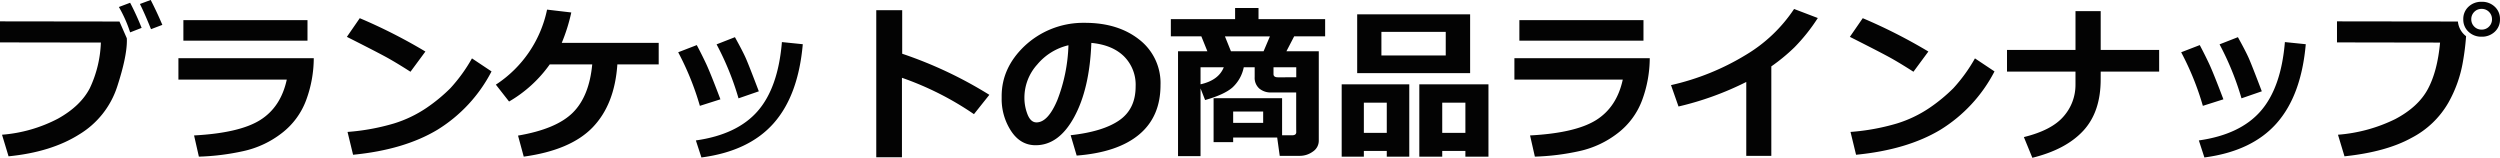 <svg xmlns="http://www.w3.org/2000/svg" width="748.511" height="47.241" viewBox="0 0 748.511 47.241"><path d="M49.9-36.89,46.509-35.6q-1.929-4.785-3.32-7.544l3.223-1.2Q48.267-40.747,49.9-36.89Zm-6.2.9-3.442,1.343a39.163,39.163,0,0,0-3.369-7.593l3.369-1.27A78.738,78.738,0,0,1,43.7-35.986Zm-4.443,3.1q.024.366.024.684,0,4.932-2.917,13.855A26.094,26.094,0,0,1,25.049-4.114Q16.65,1.2,3.857,2.466L1.9-4A43.4,43.4,0,0,0,18.628-8.8q6.787-3.772,9.558-9.131a34.615,34.615,0,0,0,3.308-13.66l-30.2-.049v-6.3l35.767.049Zm54.1.732H56.2v-6.152H93.359Zm1.88,5.249a36.534,36.534,0,0,1-2.307,12.622,22.121,22.121,0,0,1-7.288,9.827A28.752,28.752,0,0,1,74.182.9,70.972,70.972,0,0,1,60.84,2.563L59.4-3.784Q73.022-4.517,79.2-8.4t7.959-12.109H54.712v-6.4Zm33.423-2-4.468,6.055q-3.613-2.319-6.409-3.906T105.151-33.3l3.857-5.591A159.2,159.2,0,0,1,128.662-28.906Zm19.8,5.957A44.523,44.523,0,0,1,132.275-5.493Q122.29.513,107.007,2l-1.66-6.836a65.985,65.985,0,0,0,13.916-2.539,36.76,36.76,0,0,0,9.753-4.675,49.216,49.216,0,0,0,7.129-5.884,47.577,47.577,0,0,0,6.458-8.923Zm37.671-2.1q-.806,12.012-7.4,18.848t-20.63,8.765l-1.709-6.3q11.426-1.953,16.37-6.836t5.847-14.478h-12.72A38.75,38.75,0,0,1,153.711-13.94l-3.955-5.054a35.383,35.383,0,0,0,15.332-22.461l7.251.854a52.916,52.916,0,0,1-2.856,9.106h29.028v6.445Zm42.358,8.057-6.079,2.1a84.582,84.582,0,0,0-6.567-16.162l5.493-2.148q2.319,4.175,3.247,6.274T228.491-16.992ZM241.65-31.1Q240.308-15.747,232.9-7.4T211.3,2.808l-1.66-5.1q12.378-1.758,18.506-8.777T235.4-31.738ZM216.992-14.6l-6.152,1.953a83.339,83.339,0,0,0-6.494-16.04l5.566-2.148q1.416,2.661,2.747,5.481T216.992-14.6Zm80.518-1.343L292.9-10.156a91.016,91.016,0,0,0-21.558-10.889v23.8h-7.69V-41.284h7.764v13.037A124.79,124.79,0,0,1,297.51-15.942ZM323.657,2.246l-1.807-6.1q9.692-1.074,14.575-4.468t4.883-10.132a12.017,12.017,0,0,0-3.516-9.045q-3.516-3.406-9.741-3.992-.513,13.672-5.115,22.156T311.353-.854q-4.541,0-7.349-4.285a17.481,17.481,0,0,1-2.808-9.8v-.61q0-8.447,6.8-14.954A25.657,25.657,0,0,1,325.146-37.5h1q9.888,0,16.248,5.017a16.44,16.44,0,0,1,6.36,13.635q0,9.448-6.409,14.795T323.657,2.246Zm-2.466-33.032a17.324,17.324,0,0,0-9.338,5.762,14.778,14.778,0,0,0-3.845,9.863,13.5,13.5,0,0,0,.952,5.127q.952,2.344,2.661,2.344,3.442,0,6.25-6.689A49.243,49.243,0,0,0,321.191-30.786Zm62.5,27.637H370.508v1.367h-5.859V-14.941h20.508V-3.833h3q1.245,0,1.245-.952-.024-.049-.024-6.714V-16.65h-7.471a5.3,5.3,0,0,1-3.577-1.184,4.243,4.243,0,0,1-1.379-3.406v-2.954h-3.271a11.148,11.148,0,0,1-3.442,6.1q-2.49,2.124-8.13,3.711l-1.367-3.491V2.417H354v-31.4h8.789l-1.807-4.468h-9.131V-38.6h19.238v-3.345H378.1V-38.6h19.946v5.151H388.77l-2.319,4.468h9.692V-2.246a3.881,3.881,0,0,1-1.782,3.3,6.588,6.588,0,0,1-3.906,1.27h-6.006Zm-13.843-25.83h9.766l1.9-4.468H368.042ZM367.7-24.194h-6.958v5.1Q366.162-20.313,367.7-24.194Zm21.7,3v-3h-6.812v2.051q0,.952,1.318.952ZM379.492-7.544v-3.394h-8.984v3.394Zm61.963-14.893H407.642v-17.6h33.813Zm-7.3-5.3V-34.79H414.893v7.056ZM440.039.854h-6.934V2.563h-6.86V-19.092h20.7V2.563h-6.909Zm-6.934-5.4h6.934V-13.6h-6.934ZM416.5.854h-6.86V2.563H403V-19.092h20.239V2.563H416.5Zm-6.86-5.4h6.86V-13.6h-6.86Zm83.716-27.612H456.2v-6.152h37.158Zm1.88,5.249a36.534,36.534,0,0,1-2.307,12.622,22.121,22.121,0,0,1-7.288,9.827A28.752,28.752,0,0,1,474.182.9a70.972,70.972,0,0,1-13.342,1.66L459.4-3.784q13.623-.732,19.8-4.614t7.959-12.109H454.712v-6.4Zm36.4,29.248h-7.5V-19.8a90.966,90.966,0,0,1-20.288,7.349l-2.246-6.4a74.22,74.22,0,0,0,22.412-9.058A44.827,44.827,0,0,0,538.452-41.65l7.1,2.71a54.32,54.32,0,0,1-6.982,8.765,55.753,55.753,0,0,1-6.934,5.713Zm47.021-31.25-4.468,6.055q-3.613-2.319-6.409-3.906T555.151-33.3l3.857-5.591A159.2,159.2,0,0,1,578.662-28.906Zm19.8,5.957A44.523,44.523,0,0,1,582.275-5.493Q572.29.513,557.007,2l-1.66-6.836a65.985,65.985,0,0,0,13.916-2.539,36.76,36.76,0,0,0,9.753-4.675,49.216,49.216,0,0,0,7.129-5.884,47.578,47.578,0,0,0,6.458-8.923Zm31.787,2.441q0,9.668-5.188,15.3T609.79,2.905l-2.539-6.2q8.35-2.051,11.9-6.2a14.253,14.253,0,0,0,3.552-9.546V-22.9H602.2v-6.494h20.508v-11.6h7.544v11.6h17.5V-22.9h-17.5Zm48.242,3.516-6.079,2.1a84.582,84.582,0,0,0-6.567-16.162l5.493-2.148q2.319,4.175,3.247,6.274T678.491-16.992ZM691.65-31.1Q690.308-15.747,682.9-7.4T661.3,2.808l-1.66-5.1q12.378-1.758,18.506-8.777T685.4-31.738ZM666.992-14.6l-6.152,1.953a83.34,83.34,0,0,0-6.494-16.04l5.566-2.148q1.416,2.661,2.747,5.481T666.992-14.6Zm72.656-18.9v.049a73.617,73.617,0,0,1-.928,7.483,37.825,37.825,0,0,1-4.382,12.39A27,27,0,0,1,723.3-3.052q-7.581,4.2-20.056,5.518L701.294-4a46.983,46.983,0,0,0,17.139-4.675q6.885-3.625,9.766-8.984t3.662-13.928L701-31.641v-6.3l36.206.049A6.212,6.212,0,0,0,739.648-33.5ZM749.8-38.574a4.934,4.934,0,0,1-1.562,3.748,5.5,5.5,0,0,1-3.931,1.477,5.5,5.5,0,0,1-3.931-1.477,4.934,4.934,0,0,1-1.562-3.748,4.934,4.934,0,0,1,1.563-3.748,5.5,5.5,0,0,1,3.931-1.477,5.5,5.5,0,0,1,3.931,1.477A4.934,4.934,0,0,1,749.8-38.574Zm-2.393,0a3.012,3.012,0,0,0-.891-2.2,2.979,2.979,0,0,0-2.209-.9,2.979,2.979,0,0,0-2.209.9,3.012,3.012,0,0,0-.891,2.2,3.012,3.012,0,0,0,.891,2.2,2.979,2.979,0,0,0,2.209.9,2.979,2.979,0,0,0,2.209-.9A3.012,3.012,0,0,0,747.412-38.574Z" transform="translate(-1.294 44.336)" fill="#030303"/></svg>